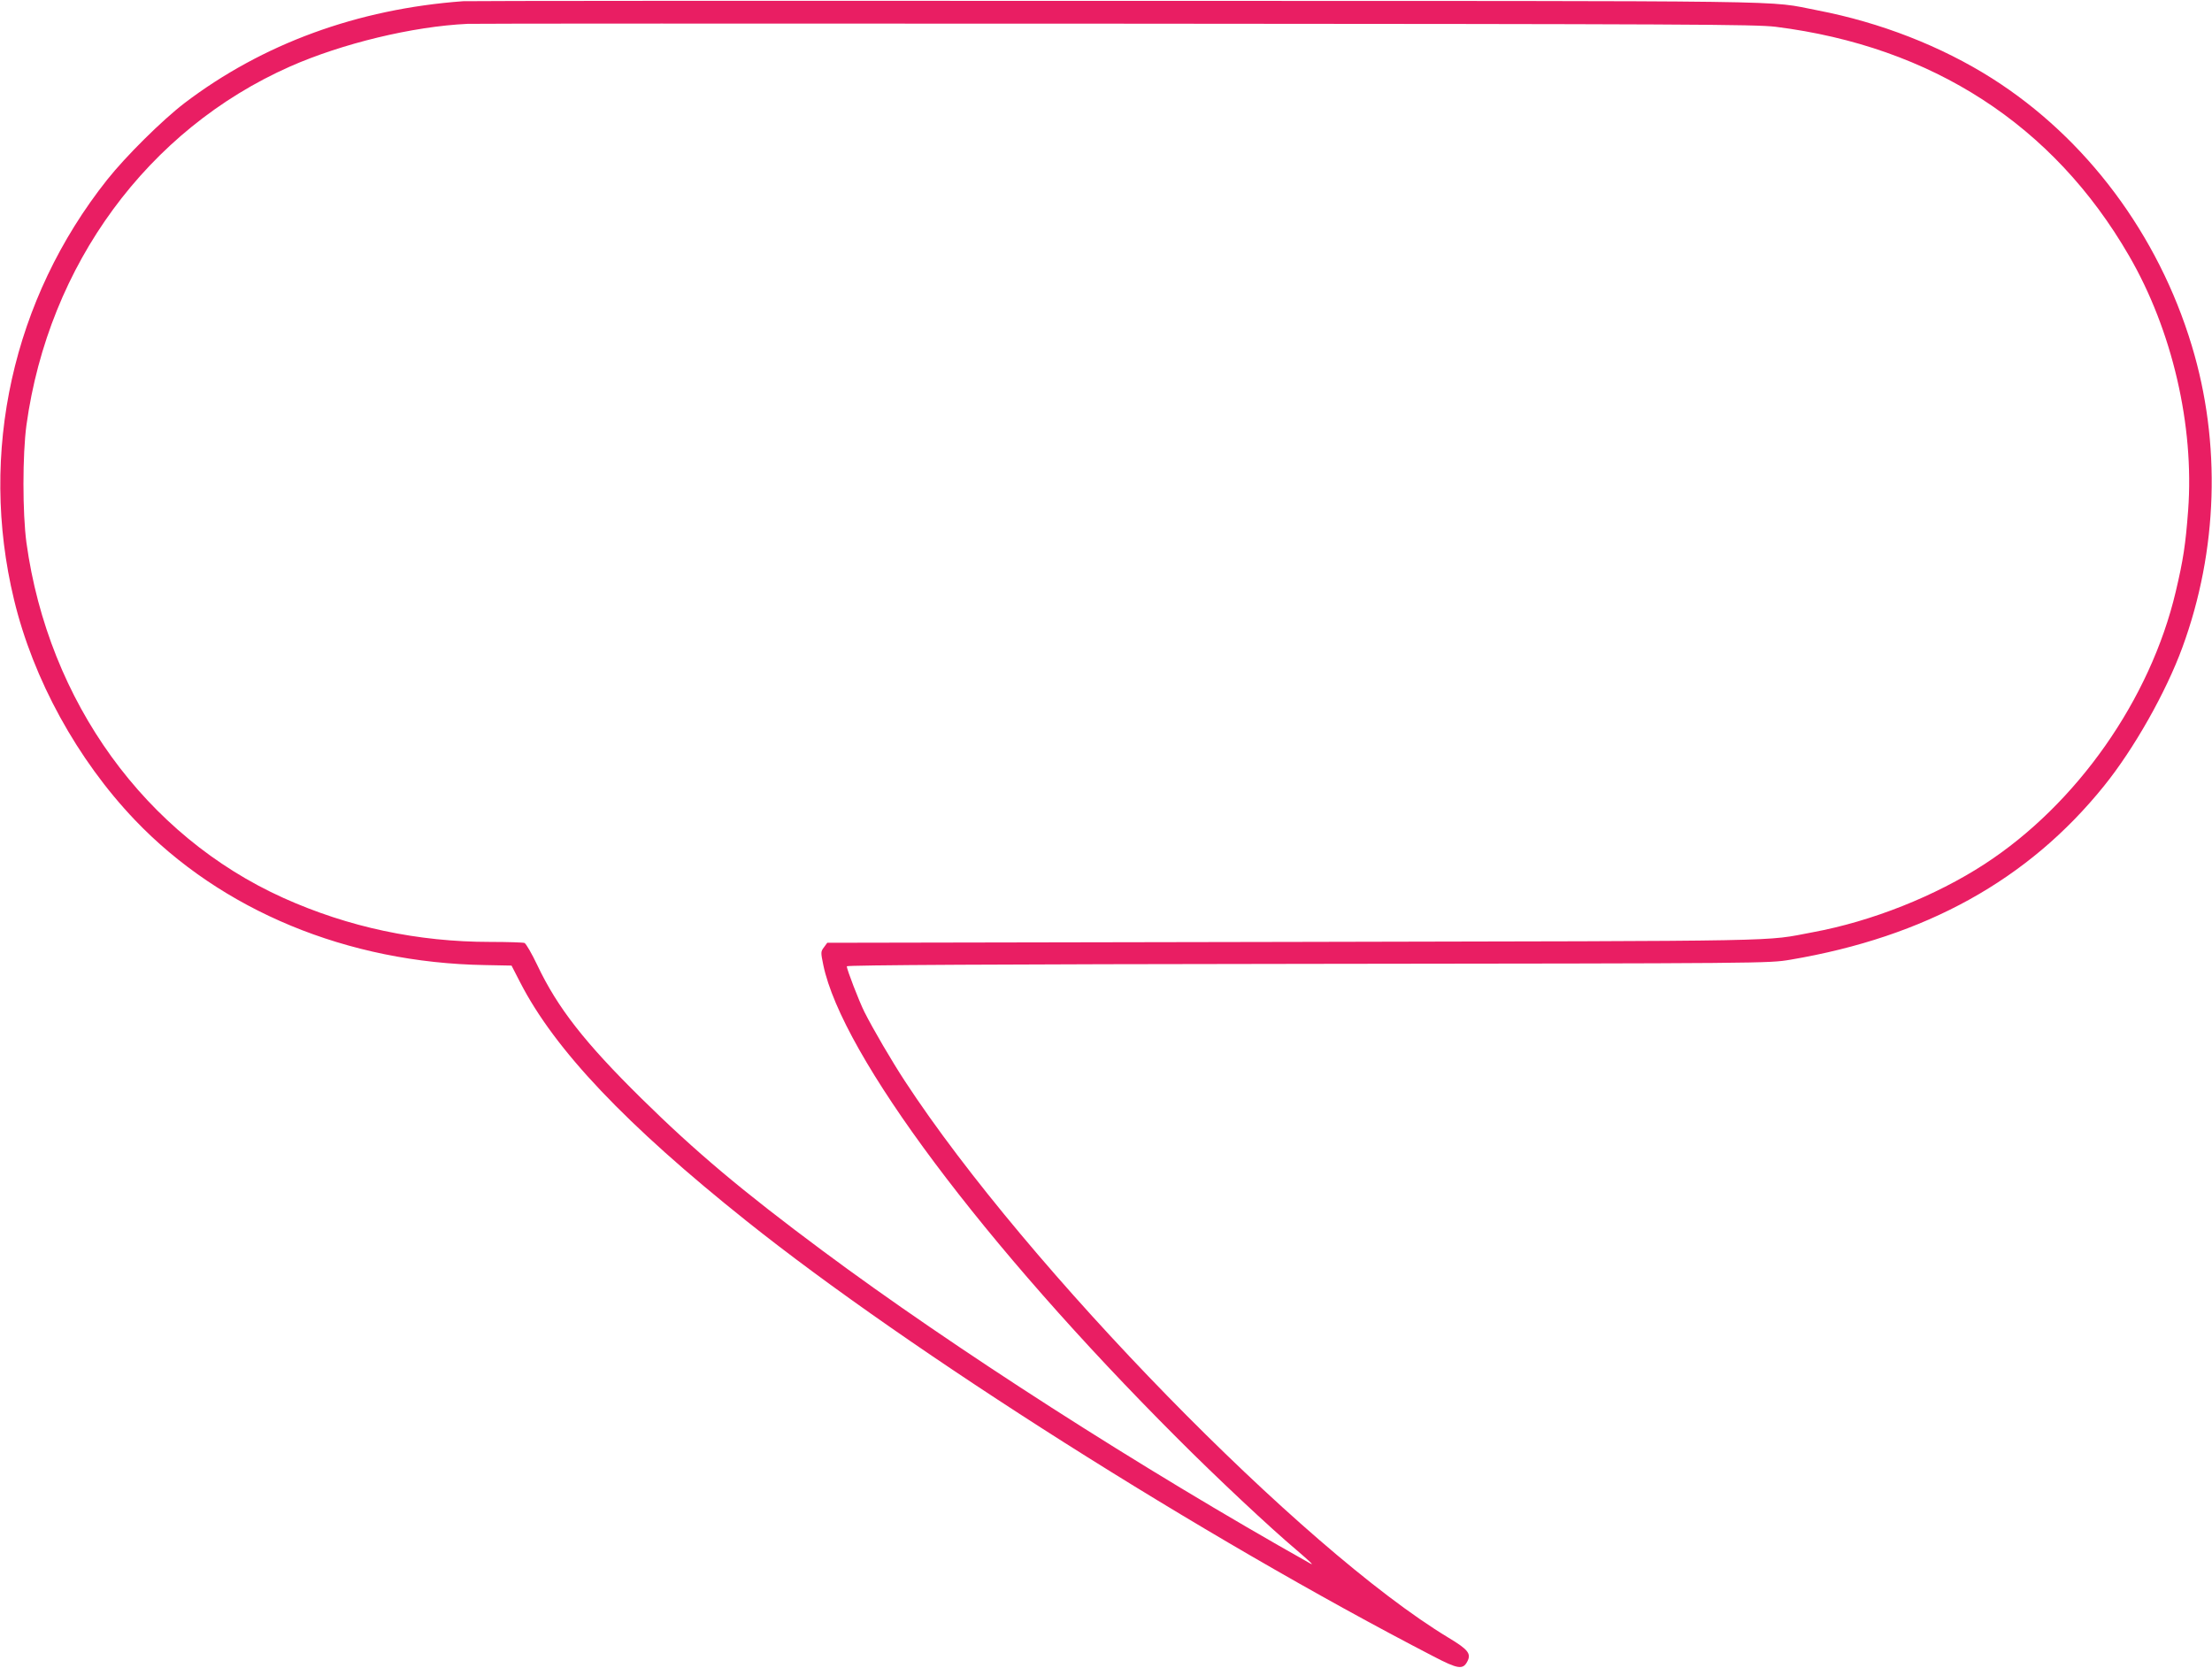 <?xml version="1.0" standalone="no"?>
<!DOCTYPE svg PUBLIC "-//W3C//DTD SVG 20010904//EN"
 "http://www.w3.org/TR/2001/REC-SVG-20010904/DTD/svg10.dtd">
<svg version="1.0" xmlns="http://www.w3.org/2000/svg"
 width="1280pt" height="965pt" viewBox="0 0 1280 965"
 preserveAspectRatio="xMidYMid meet">
<g transform="translate(0,965) scale(0.1,-0.1)"
fill="#e91e63" stroke="none">
<path d="M2680 9643 c-613 -45 -1162 -247 -1613 -590 -129 -99 -339 -307 -447
-443 -547 -690 -744 -1579 -539 -2429 111 -462 367 -927 699 -1275 501 -525
1231 -827 2027 -840 l153 -3 50 -97 c200 -390 613 -825 1310 -1381 946 -755
2638 -1827 3975 -2519 140 -73 170 -78 195 -31 25 46 7 70 -108 139 -845 510
-2441 2143 -3146 3221 -76 116 -183 299 -234 400 -31 62 -102 246 -102 264 0
7 856 12 2668 14 2657 3 2667 3 2792 24 781 132 1376 461 1814 1004 174 215
360 544 455 804 205 559 225 1181 54 1745 -194 643 -610 1200 -1155 1546 -295
187 -647 324 -1010 394 -309 59 24 54 -4063 55 -2051 1 -3750 0 -3775 -2z
m7595 -148 c906 -114 1607 -568 2045 -1325 250 -431 378 -983 342 -1472 -15
-199 -28 -286 -72 -472 -147 -623 -572 -1228 -1105 -1575 -286 -186 -654 -332
-995 -395 -289 -54 -70 -50 -2999 -56 l-2704 -5 -19 -26 c-19 -25 -19 -29 -4
-102 108 -522 926 -1616 2047 -2737 225 -226 541 -522 692 -649 77 -66 103
-91 80 -78 -982 552 -2070 1250 -2823 1810 -468 348 -735 573 -1048 881 -328
323 -486 525 -603 772 -32 67 -65 124 -74 128 -9 3 -98 6 -198 6 -419 0 -820
85 -1196 254 -799 360 -1361 1136 -1488 2056 -23 171 -23 509 0 680 128 929
702 1710 1525 2075 301 133 709 232 1027 247 28 2 1713 2 3745 1 3348 -2 3707
-4 3825 -18z"/>
</g>
</svg>
